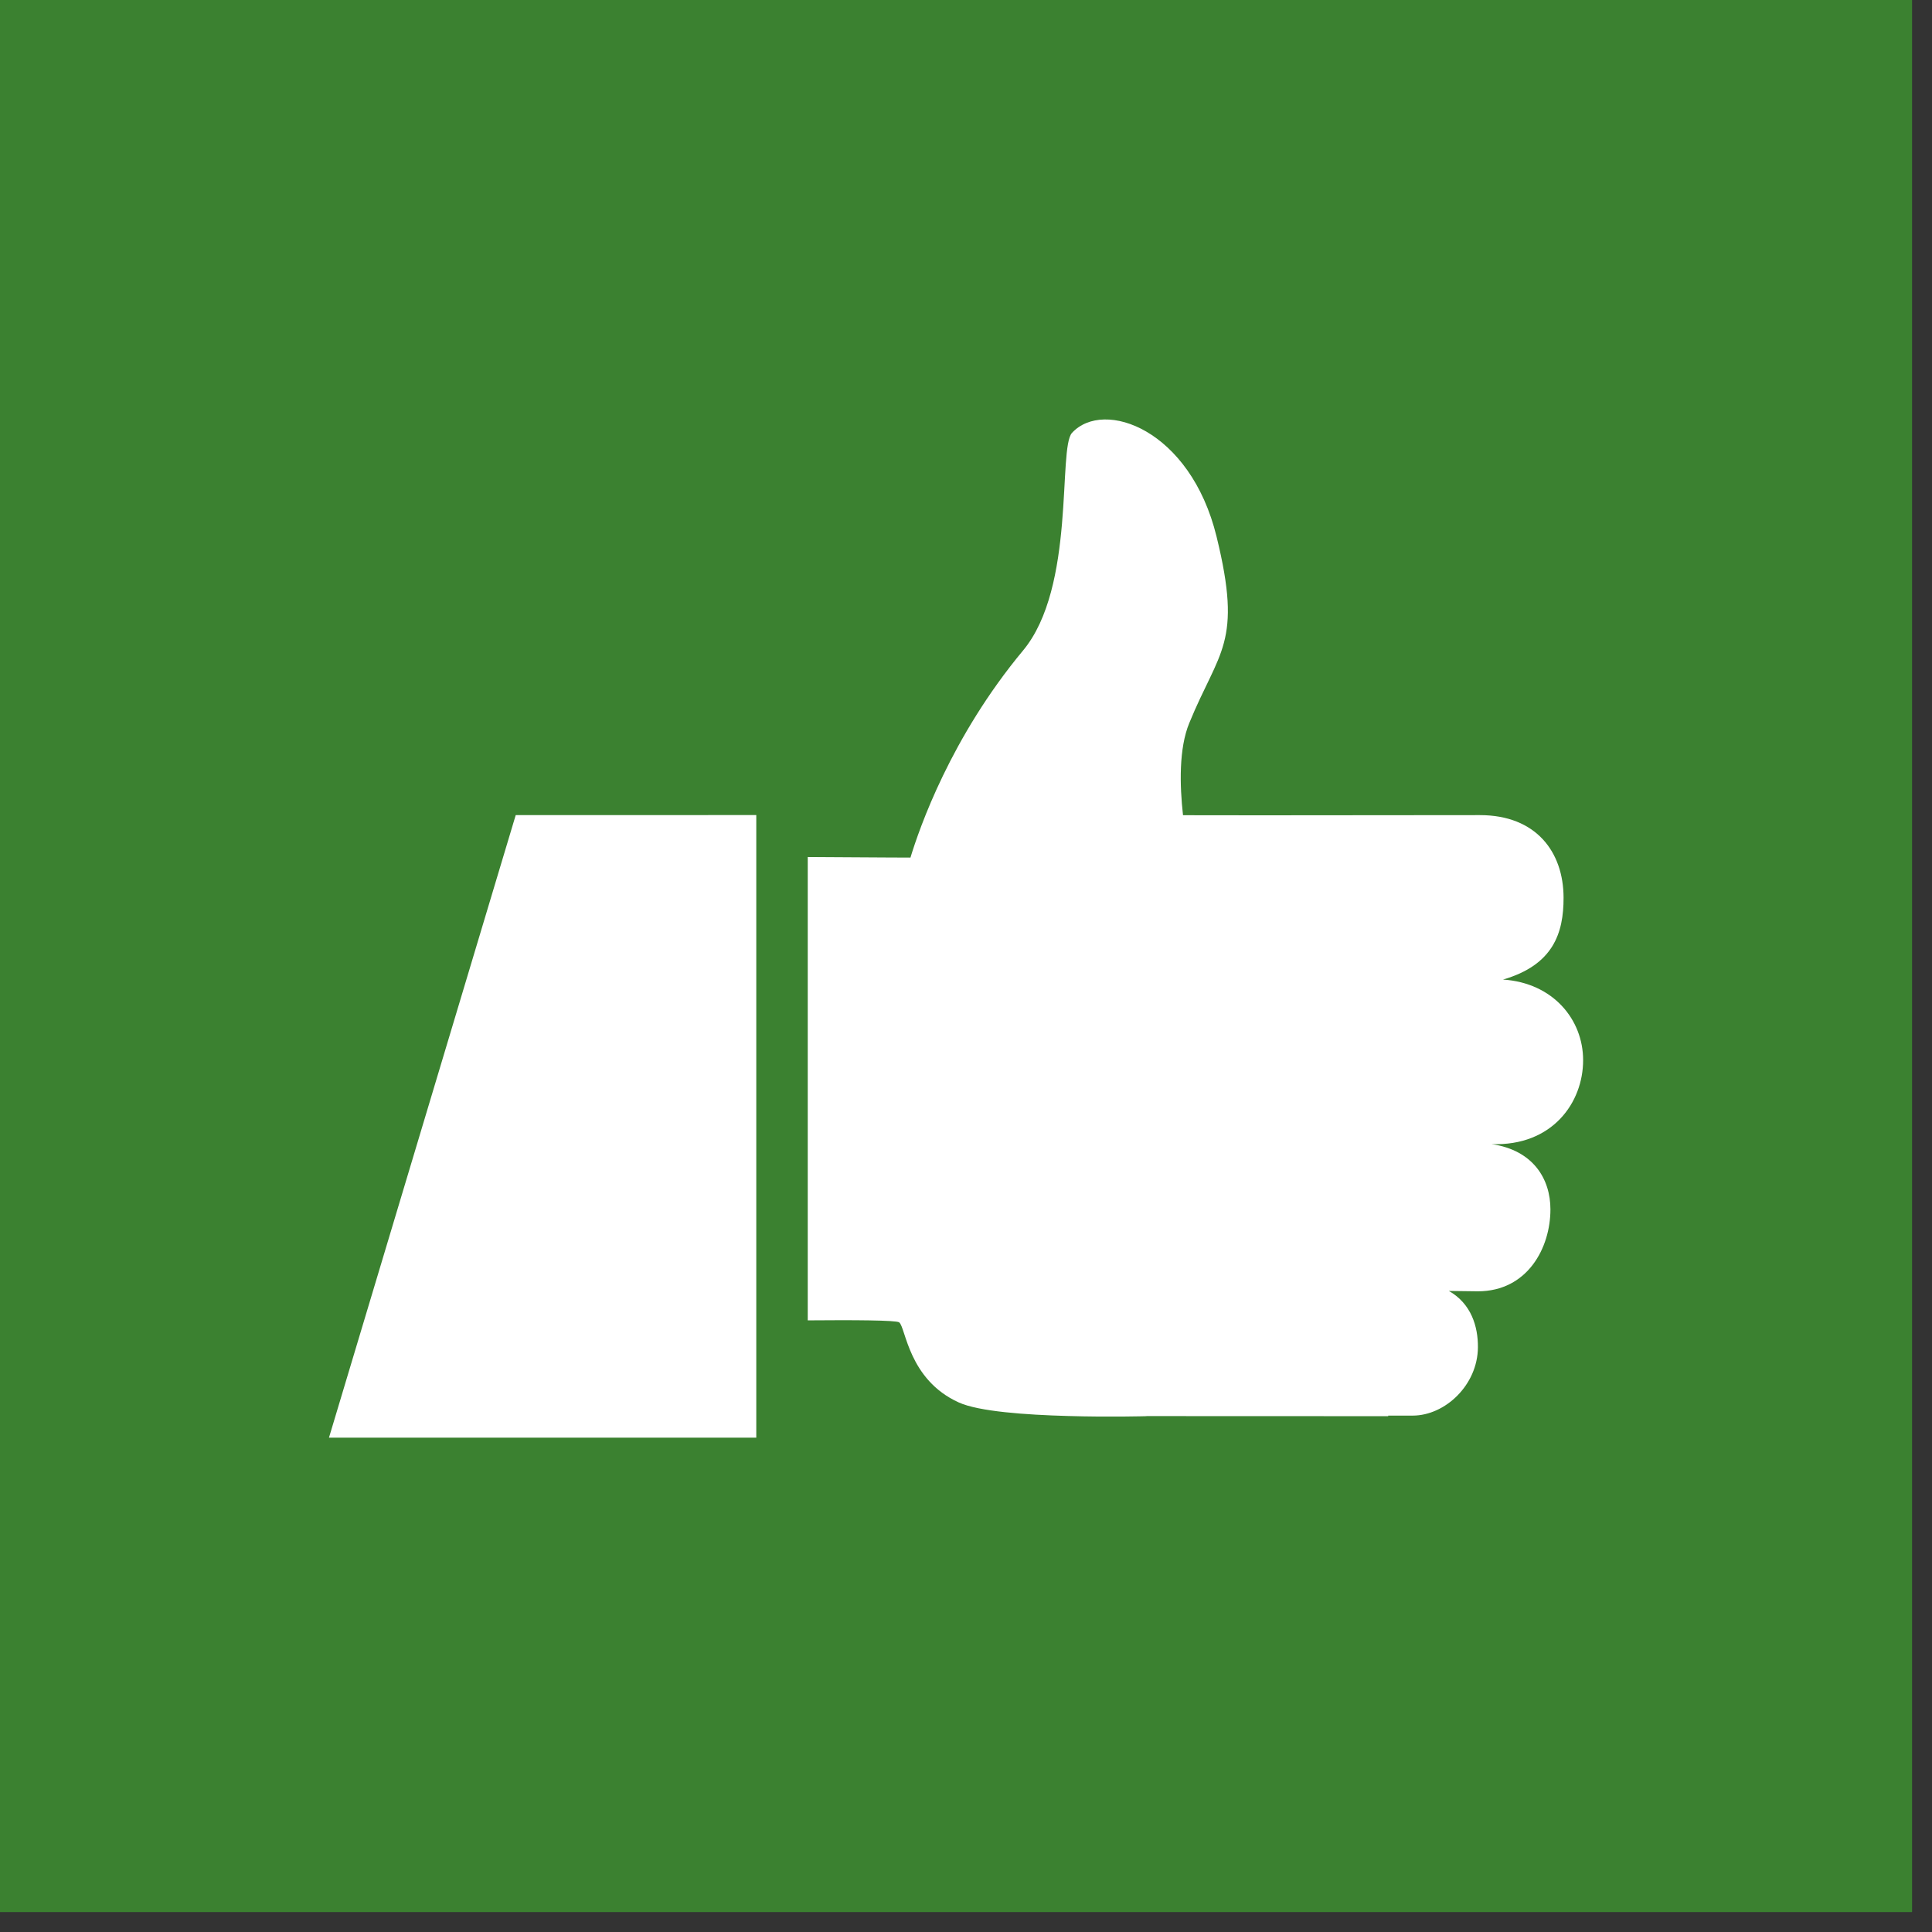 <svg viewBox="0 0 84 84" xmlns="http://www.w3.org/2000/svg" xml:space="preserve" fill-rule="evenodd" clip-rule="evenodd" stroke-linejoin="round" stroke-miterlimit="2">
  <rect x="0" y="0" width="84" height="84" fill="#333333" stroke="none"/>
  <path fill="#3b8130" d="M0 0h83.13v83.13H0z"/>
  <path d="M66.524 20.278H19.328c-2.704 0-4.912 2.208-4.912 4.908v32.759c0 2.695 2.208 4.904 4.912 4.904h47.196c2.7 0 4.913-2.209 4.913-4.904V25.186c0-2.7-2.213-4.908-4.913-4.908M55.637 43.72a1.718 1.718 0 0 0-2.43-.042 1.722 1.722 0 0 0-.045 2.43l12.854 13.307H20.245l11.454-13.704a1.722 1.722 0 0 0-.22-2.42 1.709 1.709 0 0 0-2.417.216L17.853 56.915V26.157l24.038 18.3h.004l.017.013c.012.008.02.008.029.016.125.092.262.163.408.217.042.012.084.03.13.042.154.045.304.075.466.075h.008c.171 0 .334-.034.492-.08l.125-.045c.154-.059.304-.138.442-.242.004-.004.012-.004.016-.013L68 25.232V56.52l-12.362-12.8Zm-12.713-2.796L20.316 23.715h44.083L42.924 40.924Z" fill="#fff" fill-rule="nonzero"/>
  <g>
    <path fill="#3b8130" d="M0 0h83.13v83.13H0z"/>
    <path d="M68.831 46.09c0-1.754-1.3-3.358-3.483-3.5 2.183-.633 2.637-2.017 2.633-3.562-.004-1.988-1.196-3.588-3.637-3.588l-9.534.008-3.375-.004c-.145-1.304-.183-2.9.271-4.004 1.296-3.17 2.33-3.454 1.188-8.108-1.138-4.659-4.9-6.009-6.284-4.513-.625.675.171 6.7-2.129 9.463-3.141 3.775-4.504 7.716-4.896 9.004l-.97-.004-3.496-.021v20.146c1.946-.017 3.854-.009 3.975.087.287.213.396 2.492 2.596 3.484.862.391 2.908.537 4.737.587 1.821.054 3.417.008 3.417.008v-.004l10.512.004v-.025h1.071c1.408-.004 2.821-1.333 2.83-2.97.008-.905-.292-1.9-1.263-2.45l1.262.016c2.159-.004 3.154-1.891 3.154-3.562 0-1.317-.741-2.571-2.554-2.838 2.638.096 3.98-1.812 3.975-3.654M14.303 62.508h18.579v-27.07H22.423l-8.12 27.07Z" fill="#fff" fill-rule="nonzero"/>
  </g>
</svg>
